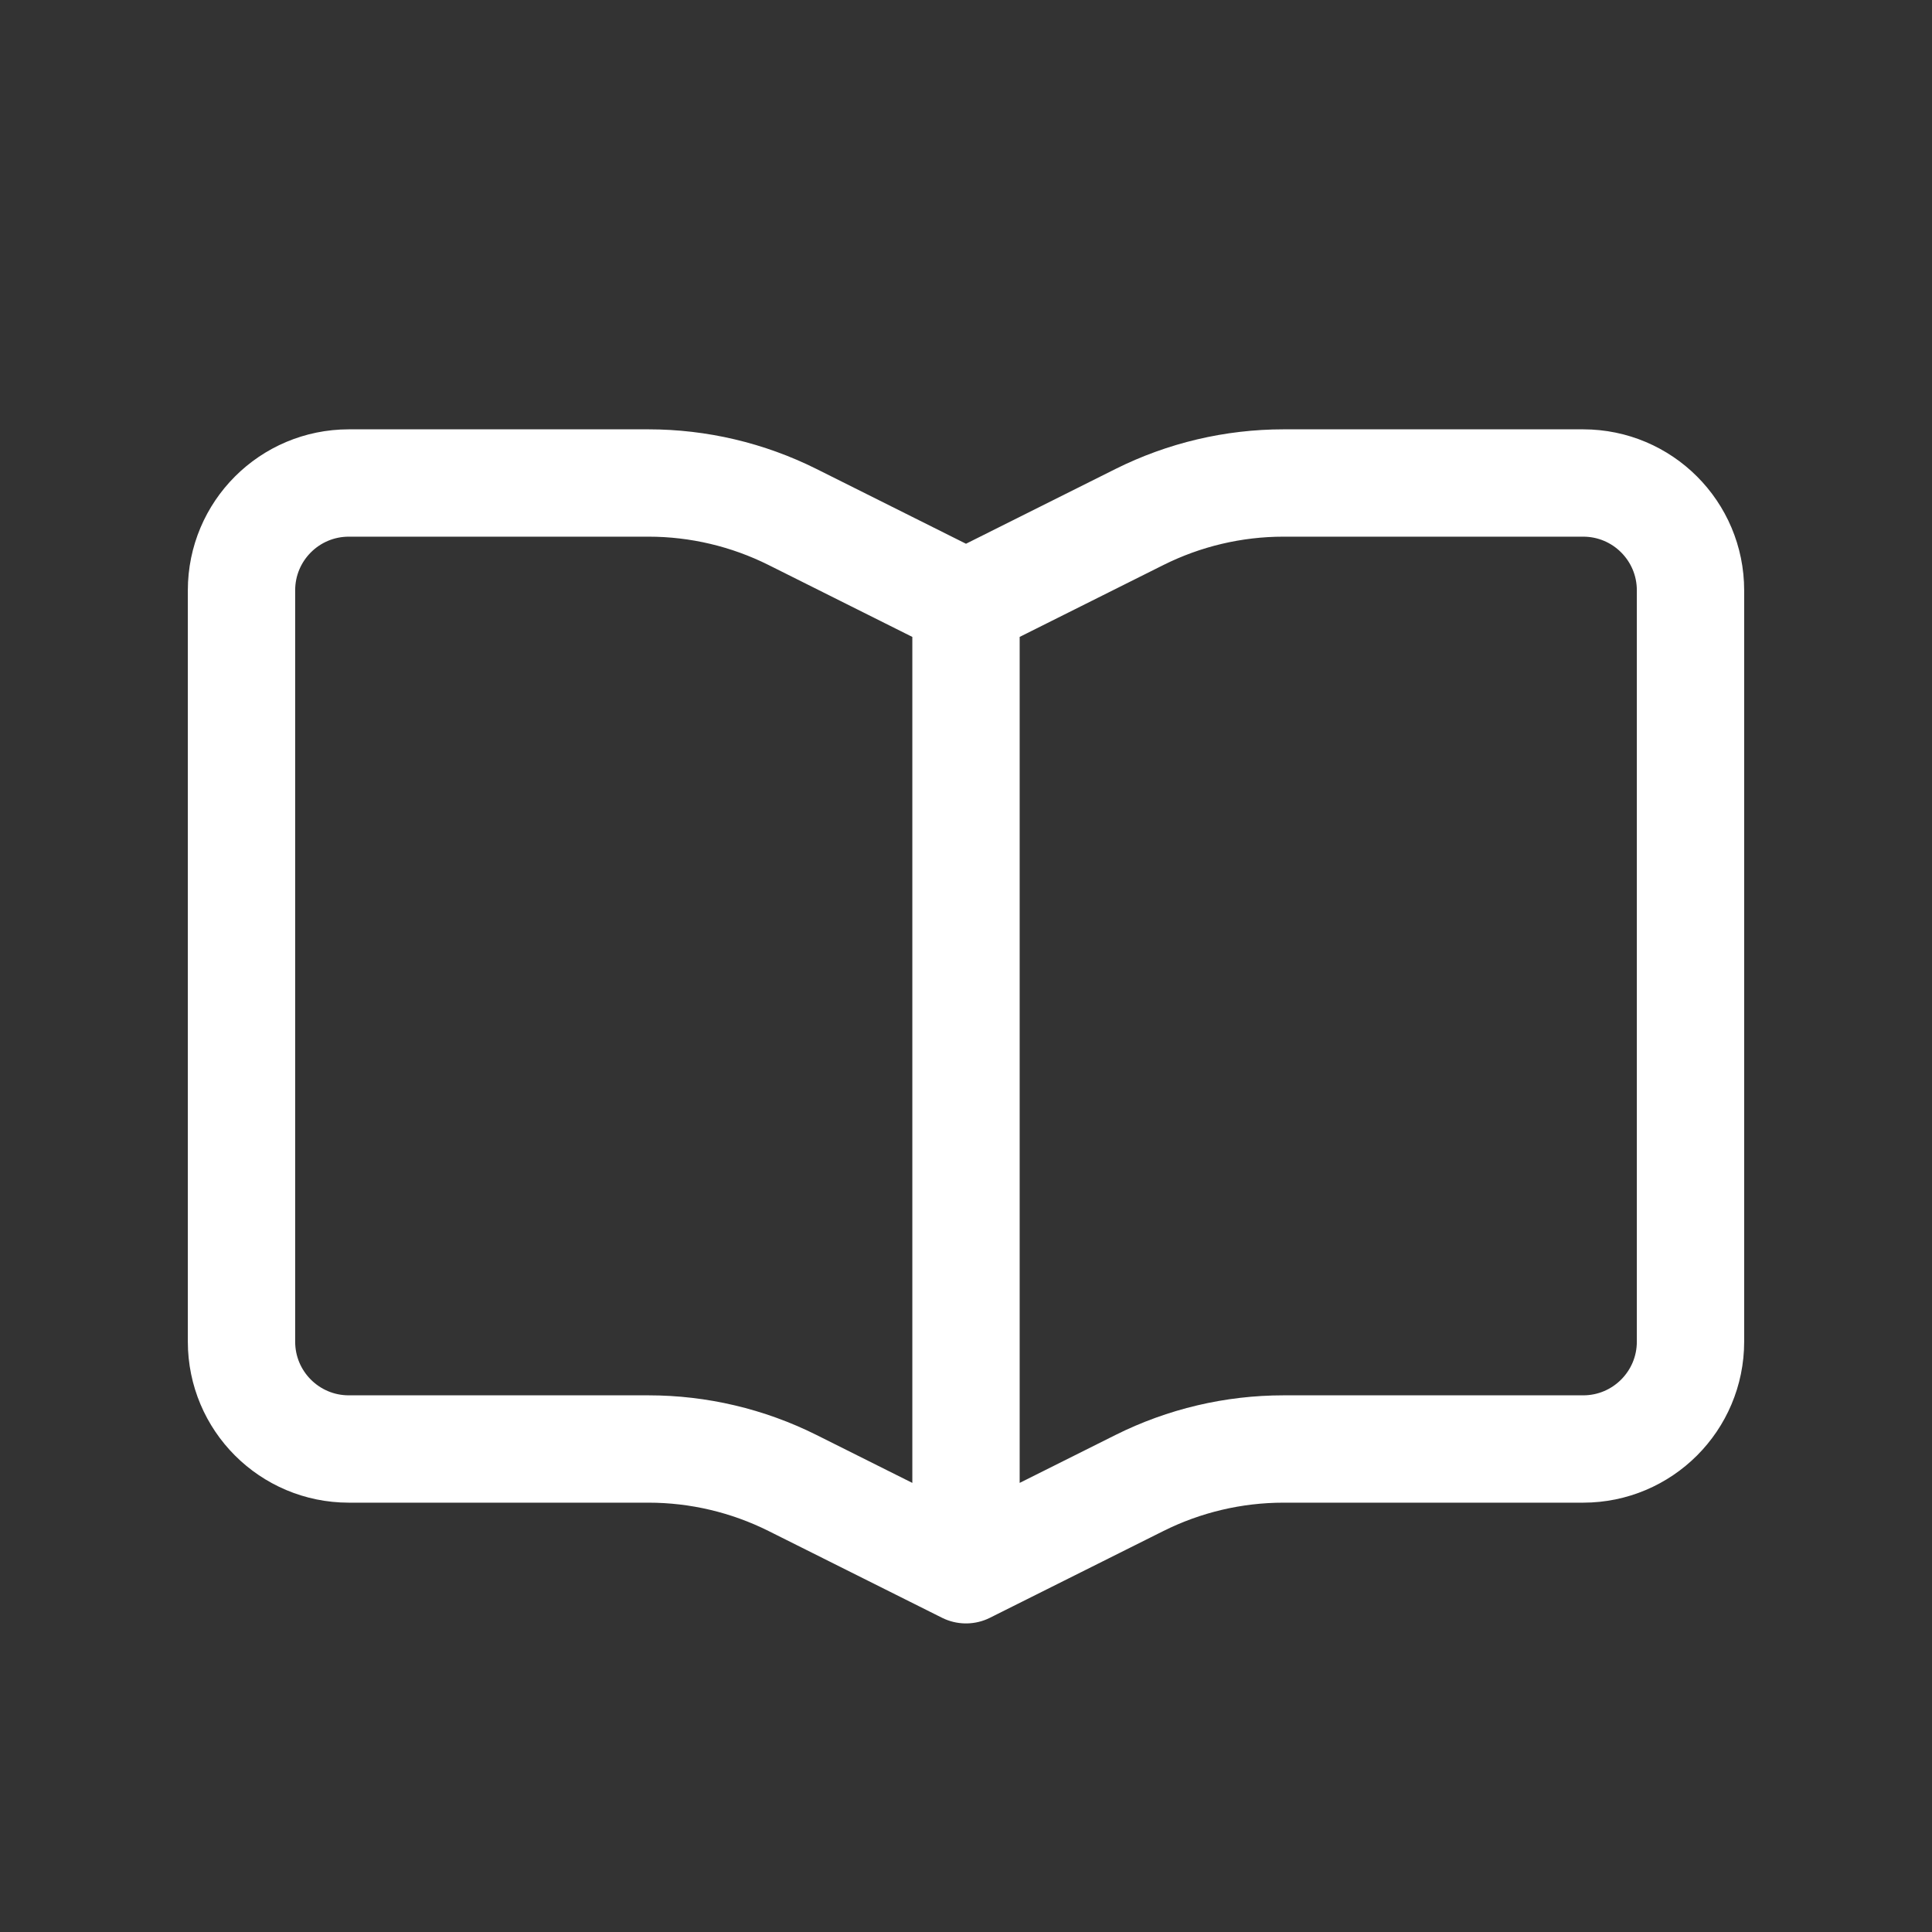 <svg width="36" height="36" viewBox="0 0 36 36" fill="none" xmlns="http://www.w3.org/2000/svg">
    <rect x="0" y="0" width="36" height="36" fill="#333333" stroke="none"/>
    <path d="M18 11.25V29.25M18 11.25L21.233 9.633C22.066 9.217 22.985 9 23.916 9L29.5 9C30.605 9 31.5 9.895 31.5 11V25C31.5 26.104 30.605 27 29.5 27H23.917C22.985 27 22.066 27.217 21.233 27.633L18 29.25M18 11.25L14.767 9.633C13.934 9.217 13.015 9 12.084 9H6.5C5.395 9 4.5 9.895 4.5 11V25C4.5 26.105 5.395 27 6.5 27H12.084C13.015 27 13.934 27.217 14.767 27.633L18 29.25" stroke="#FFFFFF" stroke-width="2" stroke-linecap="round" stroke-linejoin="round"/>
</svg>
